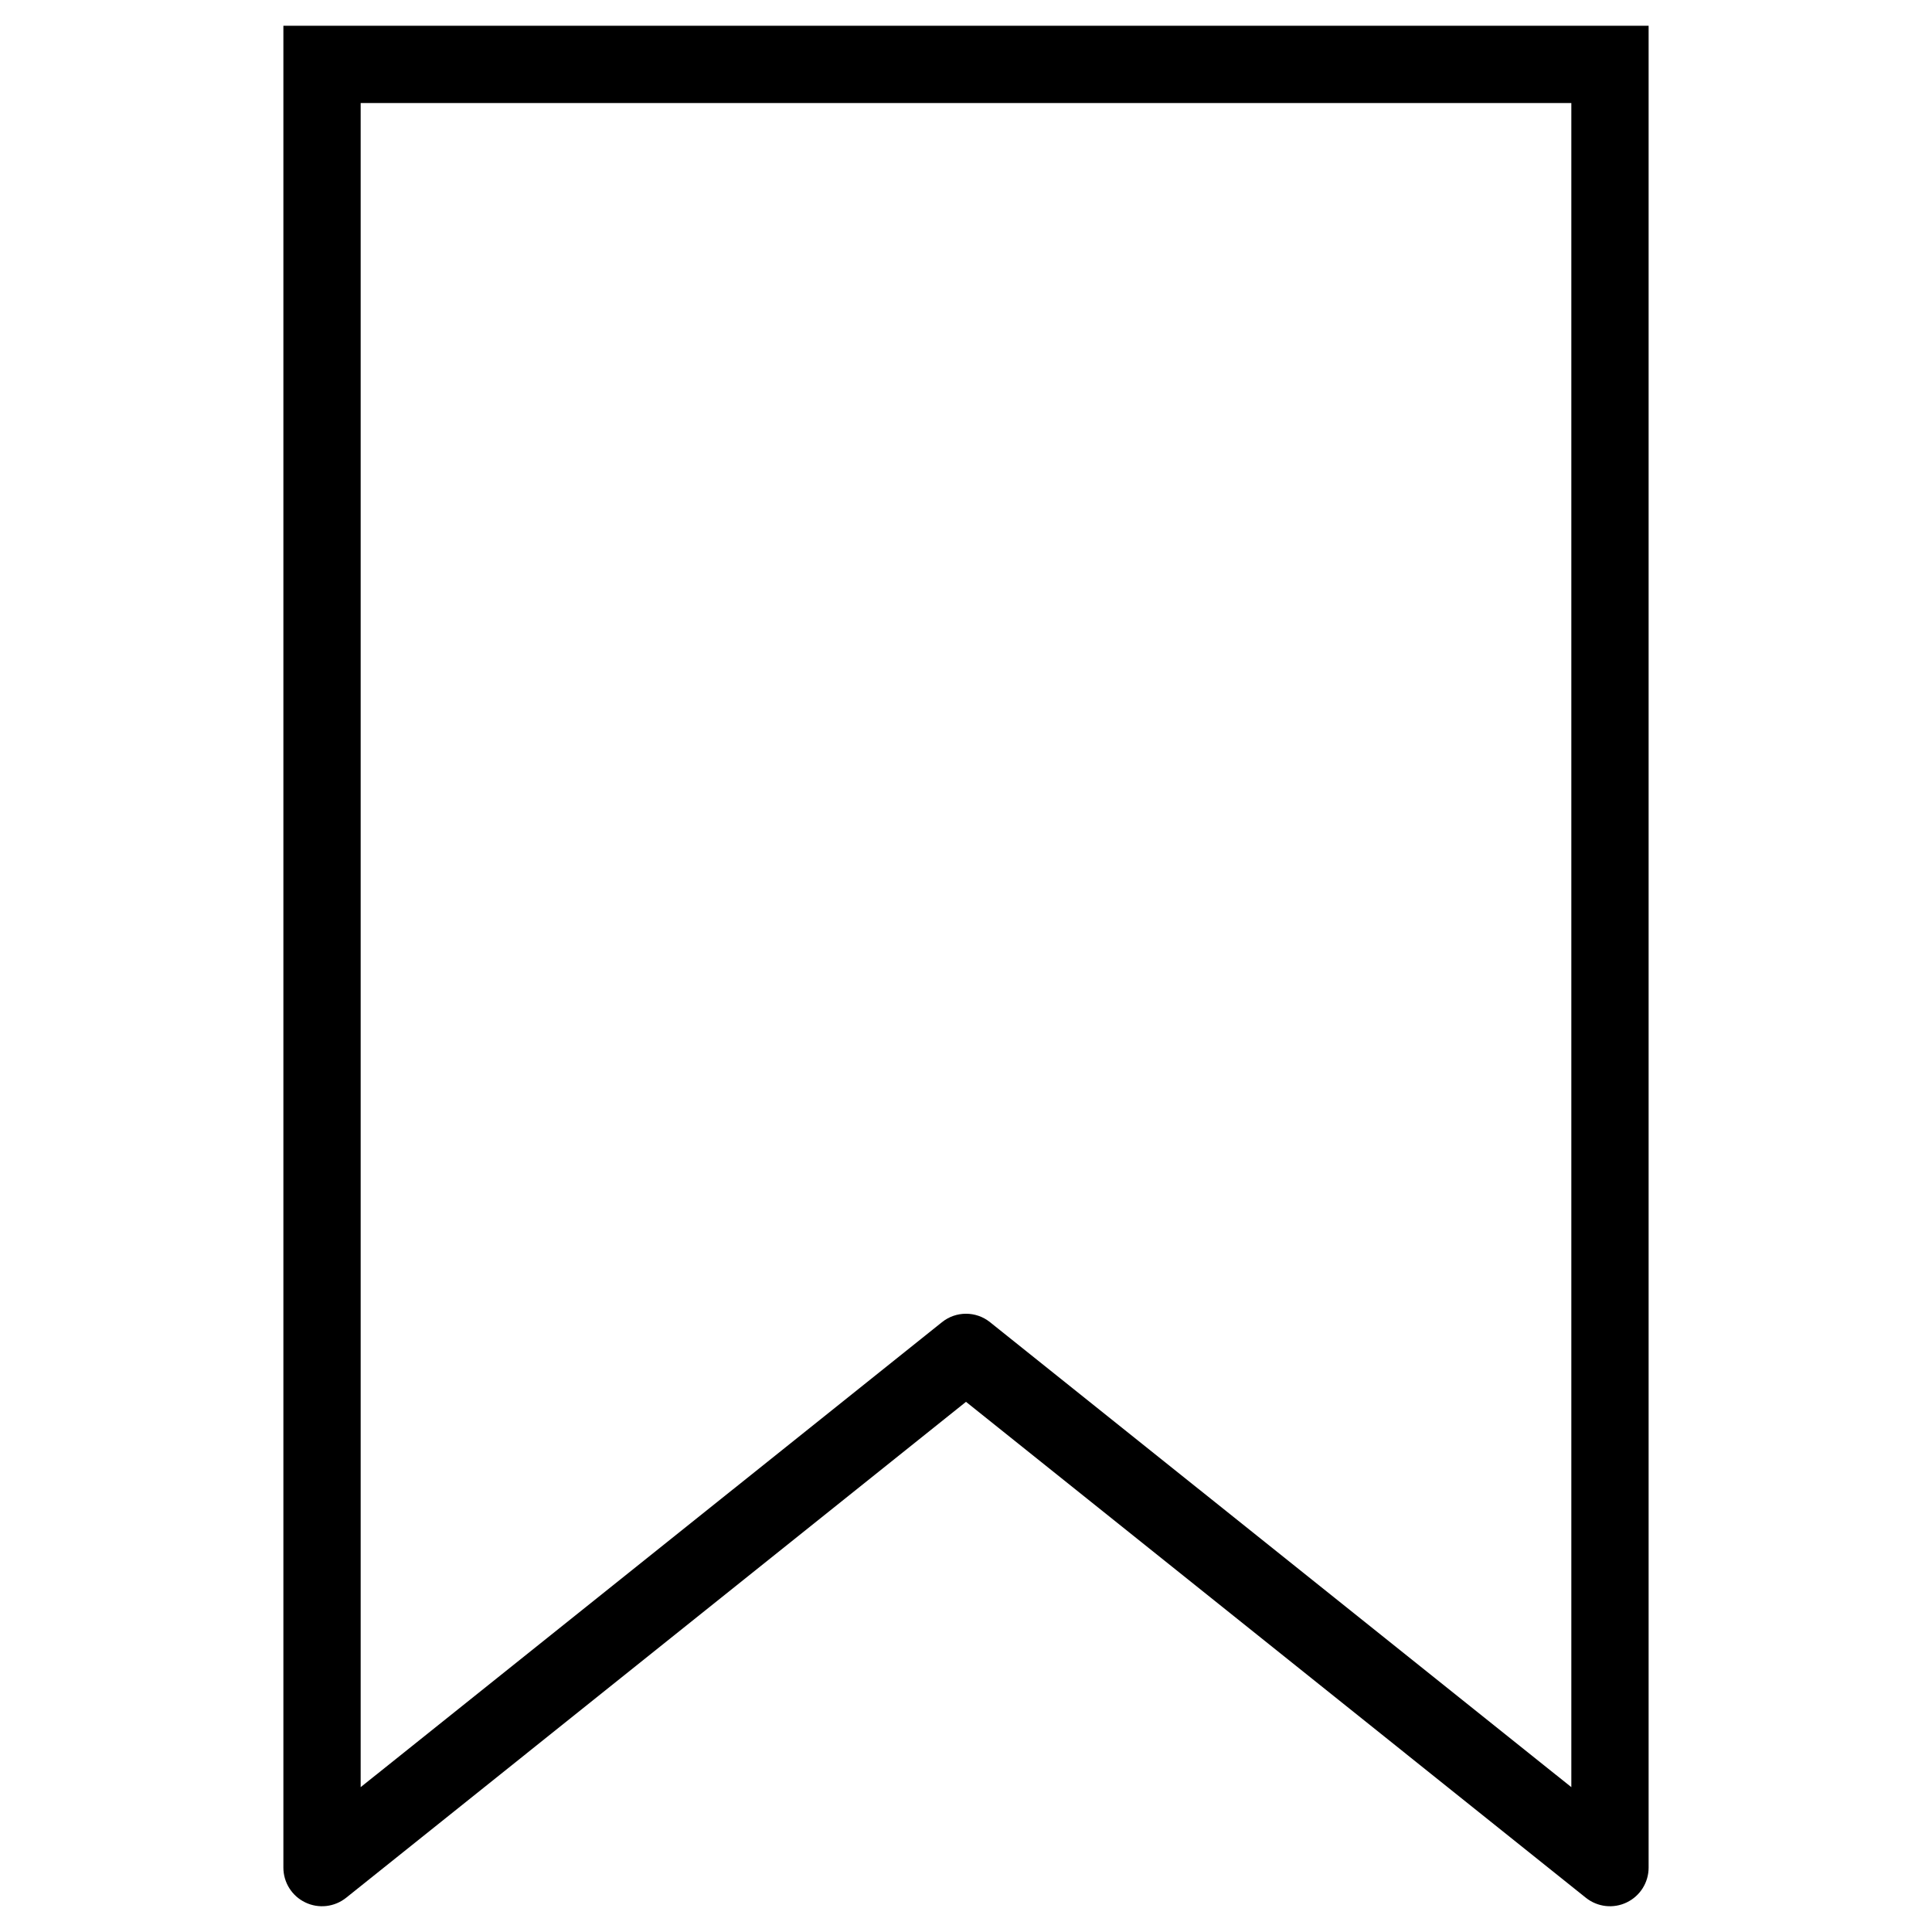 <svg width="25" height="25" viewBox="0 0 25 25" fill="none" xmlns="http://www.w3.org/2000/svg">
<path d="M20.833 24.167L20.521 24.557C20.671 24.677 20.877 24.701 21.05 24.617C21.223 24.534 21.333 24.359 21.333 24.167H20.833ZM20.833 0.833H21.333V0.333L20.833 0.333L20.833 0.833ZM4.167 0.833L4.167 0.333L3.667 0.333V0.833H4.167ZM4.167 24.167H3.667C3.667 24.359 3.777 24.534 3.95 24.617C4.123 24.701 4.329 24.677 4.479 24.557L4.167 24.167ZM12.5 17.5L12.812 17.11C12.63 16.963 12.37 16.963 12.188 17.11L12.5 17.5ZM21.333 24.167V0.833H20.333V24.167H21.333ZM3.667 0.833V24.167H4.667V0.833H3.667ZM4.479 24.557L12.812 17.89L12.188 17.11L3.854 23.776L4.479 24.557ZM12.188 17.89L20.521 24.557L21.146 23.776L12.812 17.11L12.188 17.89ZM20.833 0.333L4.167 0.333L4.167 1.333L20.833 1.333L20.833 0.333Z" fill="black"/>
</svg>

